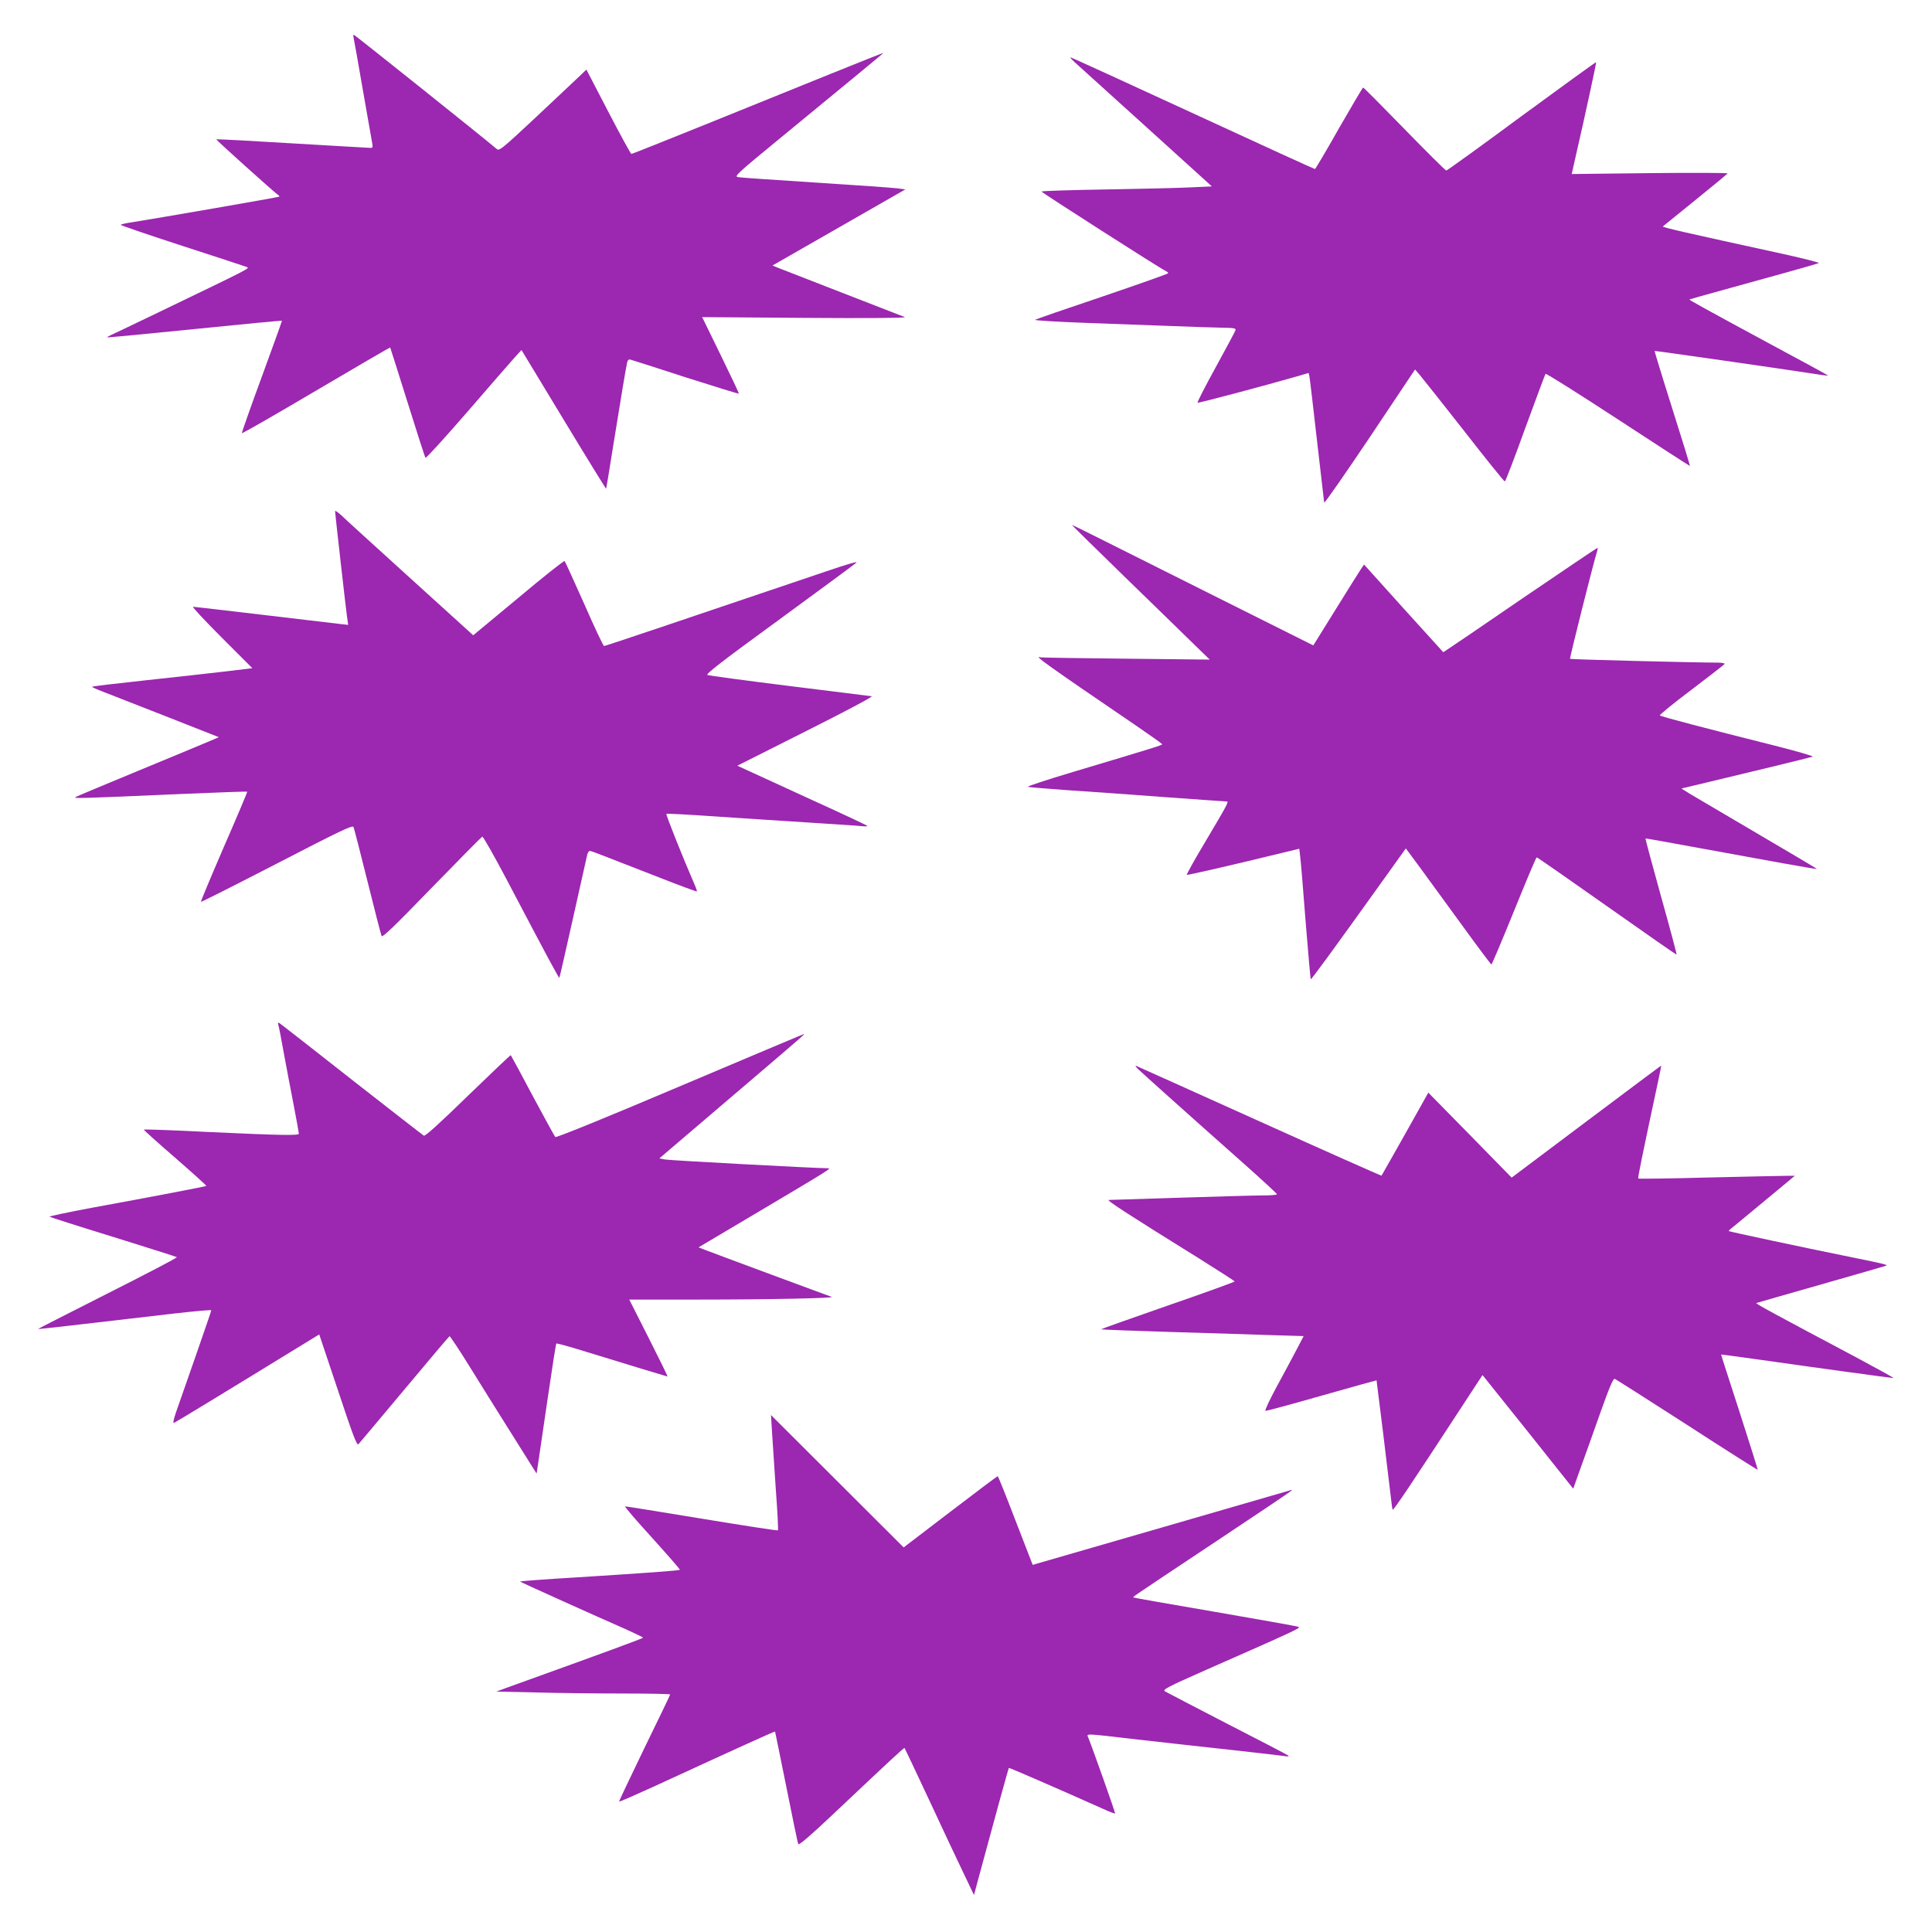 <?xml version="1.0" standalone="no"?>
<!DOCTYPE svg PUBLIC "-//W3C//DTD SVG 20010904//EN"
 "http://www.w3.org/TR/2001/REC-SVG-20010904/DTD/svg10.dtd">
<svg version="1.0" xmlns="http://www.w3.org/2000/svg"
 width="1280pt" height="1280pt" viewBox="0 0 1280 1280"
 preserveAspectRatio="xMidYMid meet">
<g transform="translate(0,1280) scale(0.1,-0.1)"
fill="#9c27b0" stroke="none">
<path d="M2343 12548 c3 -13 31 -168 61 -344 31 -177 59 -336 62 -353 5 -24 3
-31 -9 -31 -9 0 -242 14 -518 30 -276 17 -504 29 -506 27 -3 -4 387 -354 410
-369 7 -4 9 -9 7 -11 -5 -4 -801 -142 -972 -169 -43 -6 -78 -14 -78 -18 0 -3
183 -66 408 -139 224 -72 416 -136 427 -140 21 -9 30 -4 -580 -298 -154 -74
-295 -142 -314 -150 -18 -8 -32 -16 -30 -18 2 -2 263 23 579 55 316 32 576 57
578 55 1 -1 -59 -168 -133 -370 -75 -203 -134 -372 -133 -375 2 -4 223 123
492 282 269 159 490 287 491 286 1 -2 53 -165 115 -363 62 -198 115 -364 119
-368 4 -4 129 133 278 305 149 172 290 335 314 361 l44 48 279 -461 c153 -253
280 -459 282 -458 1 2 23 134 48 293 49 304 82 504 91 544 4 16 11 22 23 18 9
-2 174 -55 365 -117 192 -61 350 -110 352 -108 2 2 -52 116 -120 255 l-123
252 681 -5 c409 -3 674 -1 662 5 -11 4 -197 77 -412 160 -216 84 -409 159
-429 167 l-36 15 440 252 440 252 -51 7 c-29 4 -270 21 -537 38 -267 17 -500
33 -518 36 -31 5 -22 13 310 286 443 364 631 519 643 530 14 13 103 49 -1132
-451 -287 -116 -525 -211 -530 -211 -4 0 -73 126 -153 280 l-145 279 -50 -48
c-27 -26 -157 -148 -288 -271 -217 -203 -239 -221 -255 -208 -64 56 -943 758
-948 758 -3 0 -4 -10 -1 -22z"/>
<path d="M7132 12377 c26 -23 238 -215 472 -427 l425 -385 -132 -6 c-73 -4
-327 -10 -564 -14 -238 -4 -433 -10 -433 -14 0 -6 784 -508 821 -525 10 -5 19
-12 19 -16 0 -4 -197 -73 -437 -155 -241 -81 -441 -150 -445 -154 -5 -4 144
-13 330 -20 185 -7 443 -16 572 -21 129 -5 279 -10 333 -11 86 -1 97 -4 92
-18 -3 -9 -62 -119 -131 -245 -69 -125 -123 -231 -120 -234 5 -4 428 108 668
177 l68 20 5 -22 c3 -12 25 -202 50 -422 25 -220 47 -407 48 -415 1 -8 137
187 302 433 l300 449 32 -37 c18 -21 150 -188 294 -371 143 -184 264 -334 269
-334 4 0 65 159 135 353 71 193 131 356 135 360 4 4 220 -132 480 -302 261
-171 475 -309 476 -308 2 1 -51 173 -117 381 -66 208 -118 380 -117 381 2 2
834 -117 1113 -160 21 -3 37 -4 35 -2 -3 3 -171 95 -375 204 -457 247 -545
296 -542 299 1 1 103 30 227 64 292 80 611 169 630 177 8 3 -95 29 -230 59
-659 144 -810 178 -803 184 5 4 102 82 216 175 114 92 210 172 213 176 2 4
-229 5 -514 2 l-519 -6 29 129 c60 259 135 609 133 612 -2 2 -224 -159 -494
-357 -269 -199 -494 -361 -499 -361 -5 0 -130 124 -277 275 -147 151 -270 275
-274 275 -3 0 -75 -122 -160 -270 -84 -149 -156 -270 -159 -270 -2 0 -106 47
-231 104 -1136 523 -1383 636 -1389 636 -4 -1 14 -20 40 -43z"/>
<path d="M2220 9413 c0 -13 67 -607 78 -691 l9 -62 -46 5 c-25 3 -254 30 -507
60 -254 30 -468 55 -475 55 -8 0 78 -92 189 -203 l204 -204 -174 -21 c-95 -11
-334 -38 -531 -59 -196 -21 -357 -40 -357 -43 0 -3 31 -17 68 -31 37 -14 226
-88 419 -164 l353 -139 -68 -29 c-37 -16 -247 -103 -467 -194 -220 -91 -407
-169 -415 -174 -16 -10 24 -9 710 21 234 10 426 17 428 15 2 -1 -67 -165 -154
-364 -86 -199 -155 -364 -153 -366 3 -2 229 112 504 254 416 215 501 256 507
242 4 -9 46 -171 93 -361 47 -190 89 -352 93 -361 5 -13 79 58 332 319 179
184 330 337 335 339 6 2 77 -124 159 -279 278 -529 348 -659 352 -656 2 2 42
179 90 393 48 215 90 404 94 420 4 18 12 29 21 27 14 -3 48 -16 463 -178 132
-52 241 -92 243 -90 2 2 -6 25 -18 52 -74 170 -189 458 -184 462 2 3 148 -5
322 -17 175 -12 458 -30 628 -41 171 -11 327 -21 349 -24 21 -2 35 -1 30 4 -5
4 -162 78 -349 163 -187 86 -378 173 -425 195 l-85 39 455 229 c261 131 446
229 435 231 -11 2 -256 32 -545 68 -289 36 -533 69 -543 73 -14 5 95 90 473
365 269 197 500 367 512 378 16 13 -50 -6 -197 -56 -1065 -361 -1465 -495
-1473 -495 -5 0 -64 125 -131 278 -68 152 -126 280 -130 285 -4 4 -142 -105
-306 -243 l-300 -249 -25 23 c-14 13 -203 184 -420 381 -217 197 -412 374
-432 394 -21 19 -38 30 -38 24z"/>
<path d="M7102 9321 c2 -3 165 -163 363 -356 198 -192 403 -392 455 -443 l95
-92 -555 6 c-305 3 -561 7 -567 9 -49 16 40 -48 639 -456 92 -63 168 -117 168
-120 0 -6 -84 -32 -590 -183 -173 -52 -308 -96 -300 -99 8 -3 125 -12 260 -22
135 -9 425 -29 645 -46 220 -16 406 -29 413 -29 15 0 3 -22 -161 -298 -60
-101 -107 -186 -104 -188 3 -4 310 67 634 146 l111 27 6 -51 c4 -28 20 -222
36 -431 17 -208 32 -381 34 -383 4 -3 156 205 471 645 l159 222 94 -127 c51
-70 177 -243 280 -384 103 -142 190 -258 193 -258 3 0 71 160 150 355 79 195
146 355 150 355 4 0 214 -146 466 -324 252 -178 459 -322 461 -321 2 2 -44
175 -103 385 -58 210 -105 383 -103 385 2 1 158 -27 348 -62 478 -88 784 -143
787 -140 1 2 -177 107 -395 235 -218 128 -421 248 -450 265 l-52 33 97 23
c332 79 760 183 773 188 8 3 -109 37 -260 75 -443 111 -744 190 -753 198 -4 3
89 80 208 169 118 90 218 167 221 172 3 5 -19 9 -48 9 -151 0 -973 21 -976 25
-4 4 156 640 178 708 5 15 6 27 3 27 -3 0 -222 -148 -487 -328 -264 -181 -493
-337 -508 -346 l-26 -17 -263 290 -262 291 -22 -33 c-12 -17 -87 -138 -168
-268 l-146 -235 -628 314 c-345 173 -706 354 -801 401 -95 48 -171 85 -170 82z"/>
<path d="M1843 6014 c4 -10 20 -95 37 -189 17 -93 47 -250 66 -348 19 -98 34
-182 34 -188 0 -13 -118 -11 -595 11 -235 12 -430 19 -432 16 -2 -2 91 -86
207 -186 116 -101 209 -185 207 -187 -5 -4 -355 -71 -754 -144 -161 -30 -289
-57 -285 -60 4 -3 194 -64 422 -134 228 -71 418 -131 422 -134 4 -3 -202 -111
-458 -240 -255 -129 -463 -235 -462 -236 3 -2 290 31 906 103 133 15 242 25
242 21 0 -4 -48 -143 -106 -310 -58 -167 -117 -335 -130 -372 -15 -46 -19 -67
-11 -64 10 4 364 219 867 528 l95 58 124 -370 c101 -305 126 -369 136 -357 7
7 144 171 305 363 161 193 295 351 298 352 4 2 68 -95 142 -215 74 -119 202
-325 285 -456 l150 -239 12 79 c6 43 35 236 63 429 28 192 53 352 56 354 2 2
66 -15 142 -38 354 -109 592 -181 595 -181 2 0 -54 115 -125 255 l-129 255
458 0 c459 0 911 9 883 18 -22 7 -777 287 -833 309 l-49 19 393 233 c487 289
489 291 464 291 -79 0 -1048 52 -1079 58 l-38 7 457 390 c537 458 514 438 495
432 -8 -3 -379 -159 -823 -347 -481 -204 -812 -339 -818 -333 -5 5 -72 128
-150 273 -77 146 -143 267 -145 269 -2 2 -129 -119 -283 -268 -191 -186 -284
-270 -293 -265 -7 4 -211 163 -453 352 -242 190 -457 359 -479 375 -32 25 -37
27 -33 11z"/>
<path d="M7540 5717 c24 -23 266 -241 718 -642 111 -99 202 -183 202 -187 0
-5 -42 -8 -92 -8 -51 0 -298 -7 -548 -15 -250 -8 -464 -15 -474 -15 -20 0 138
-102 602 -390 127 -80 232 -147 232 -150 0 -3 -200 -76 -444 -160 -245 -85
-443 -156 -442 -157 2 -2 214 -10 472 -18 258 -8 560 -17 670 -21 l201 -6 -48
-92 c-26 -50 -86 -161 -132 -246 -46 -85 -79 -156 -73 -157 6 -2 174 44 374
101 199 56 362 102 362 101 0 -1 20 -163 45 -361 24 -197 47 -388 51 -424 4
-36 8 -68 11 -72 4 -8 125 173 427 635 l168 257 301 -376 300 -377 46 129 c26
71 85 236 131 367 61 172 88 236 98 232 7 -3 223 -140 479 -305 256 -166 467
-299 468 -298 2 2 -53 174 -120 383 -68 209 -123 380 -122 381 1 1 121 -16
267 -36 343 -49 862 -120 875 -120 6 0 -105 61 -245 136 -539 286 -672 358
-664 361 5 2 198 57 429 123 231 66 425 122 430 124 16 6 -8 12 -250 61 -311
63 -788 165 -792 169 -2 1 16 18 40 36 23 19 122 101 220 182 l178 148 -48 0
c-26 0 -258 -5 -516 -11 -257 -7 -470 -10 -473 -7 -4 4 22 133 135 661 10 48
18 87 17 87 -2 0 -225 -167 -497 -371 l-494 -371 -276 282 -276 281 -153 -273
c-85 -150 -155 -275 -157 -277 -1 -2 -366 160 -809 360 -444 200 -812 366
-818 368 -6 2 0 -8 14 -22z"/>
<path d="M5115 3310 c4 -63 15 -234 25 -379 11 -146 17 -267 14 -270 -3 -3
-229 32 -502 77 -273 45 -503 82 -510 82 -7 0 73 -93 177 -207 104 -115 187
-210 185 -213 -6 -6 -218 -21 -691 -51 -205 -12 -370 -25 -368 -27 5 -5 491
-224 703 -317 61 -28 112 -52 112 -55 0 -5 -229 -89 -898 -330 l-74 -27 264
-6 c144 -4 404 -7 576 -7 171 0 312 -3 312 -6 0 -4 -77 -164 -171 -356 -93
-193 -169 -352 -167 -354 3 -2 103 42 224 97 565 260 807 370 809 367 1 -2 34
-167 75 -368 40 -201 75 -371 79 -378 5 -8 80 56 227 195 394 372 474 446 477
442 2 -2 76 -159 165 -349 88 -190 191 -408 228 -485 l67 -140 24 90 c107 397
204 749 207 752 2 3 315 -133 626 -272 41 -19 76 -32 78 -30 3 3 -152 440
-178 503 -12 28 -32 29 328 -13 163 -18 443 -50 622 -69 179 -20 338 -38 355
-41 18 -3 26 -2 20 4 -6 5 -188 100 -405 211 -217 112 -403 209 -413 215 -15
11 21 30 270 140 618 272 633 280 615 287 -9 4 -258 48 -552 99 -294 50 -537
93 -539 95 -6 5 -51 -25 519 354 283 188 520 347 525 353 7 7 4 8 -8 3 -10 -3
-386 -112 -835 -242 -450 -130 -829 -240 -844 -244 l-26 -8 -114 294 c-62 162
-115 294 -118 294 -3 0 -144 -106 -314 -236 l-309 -236 -439 438 -440 439 7
-115z"/>
</g>
</svg>
